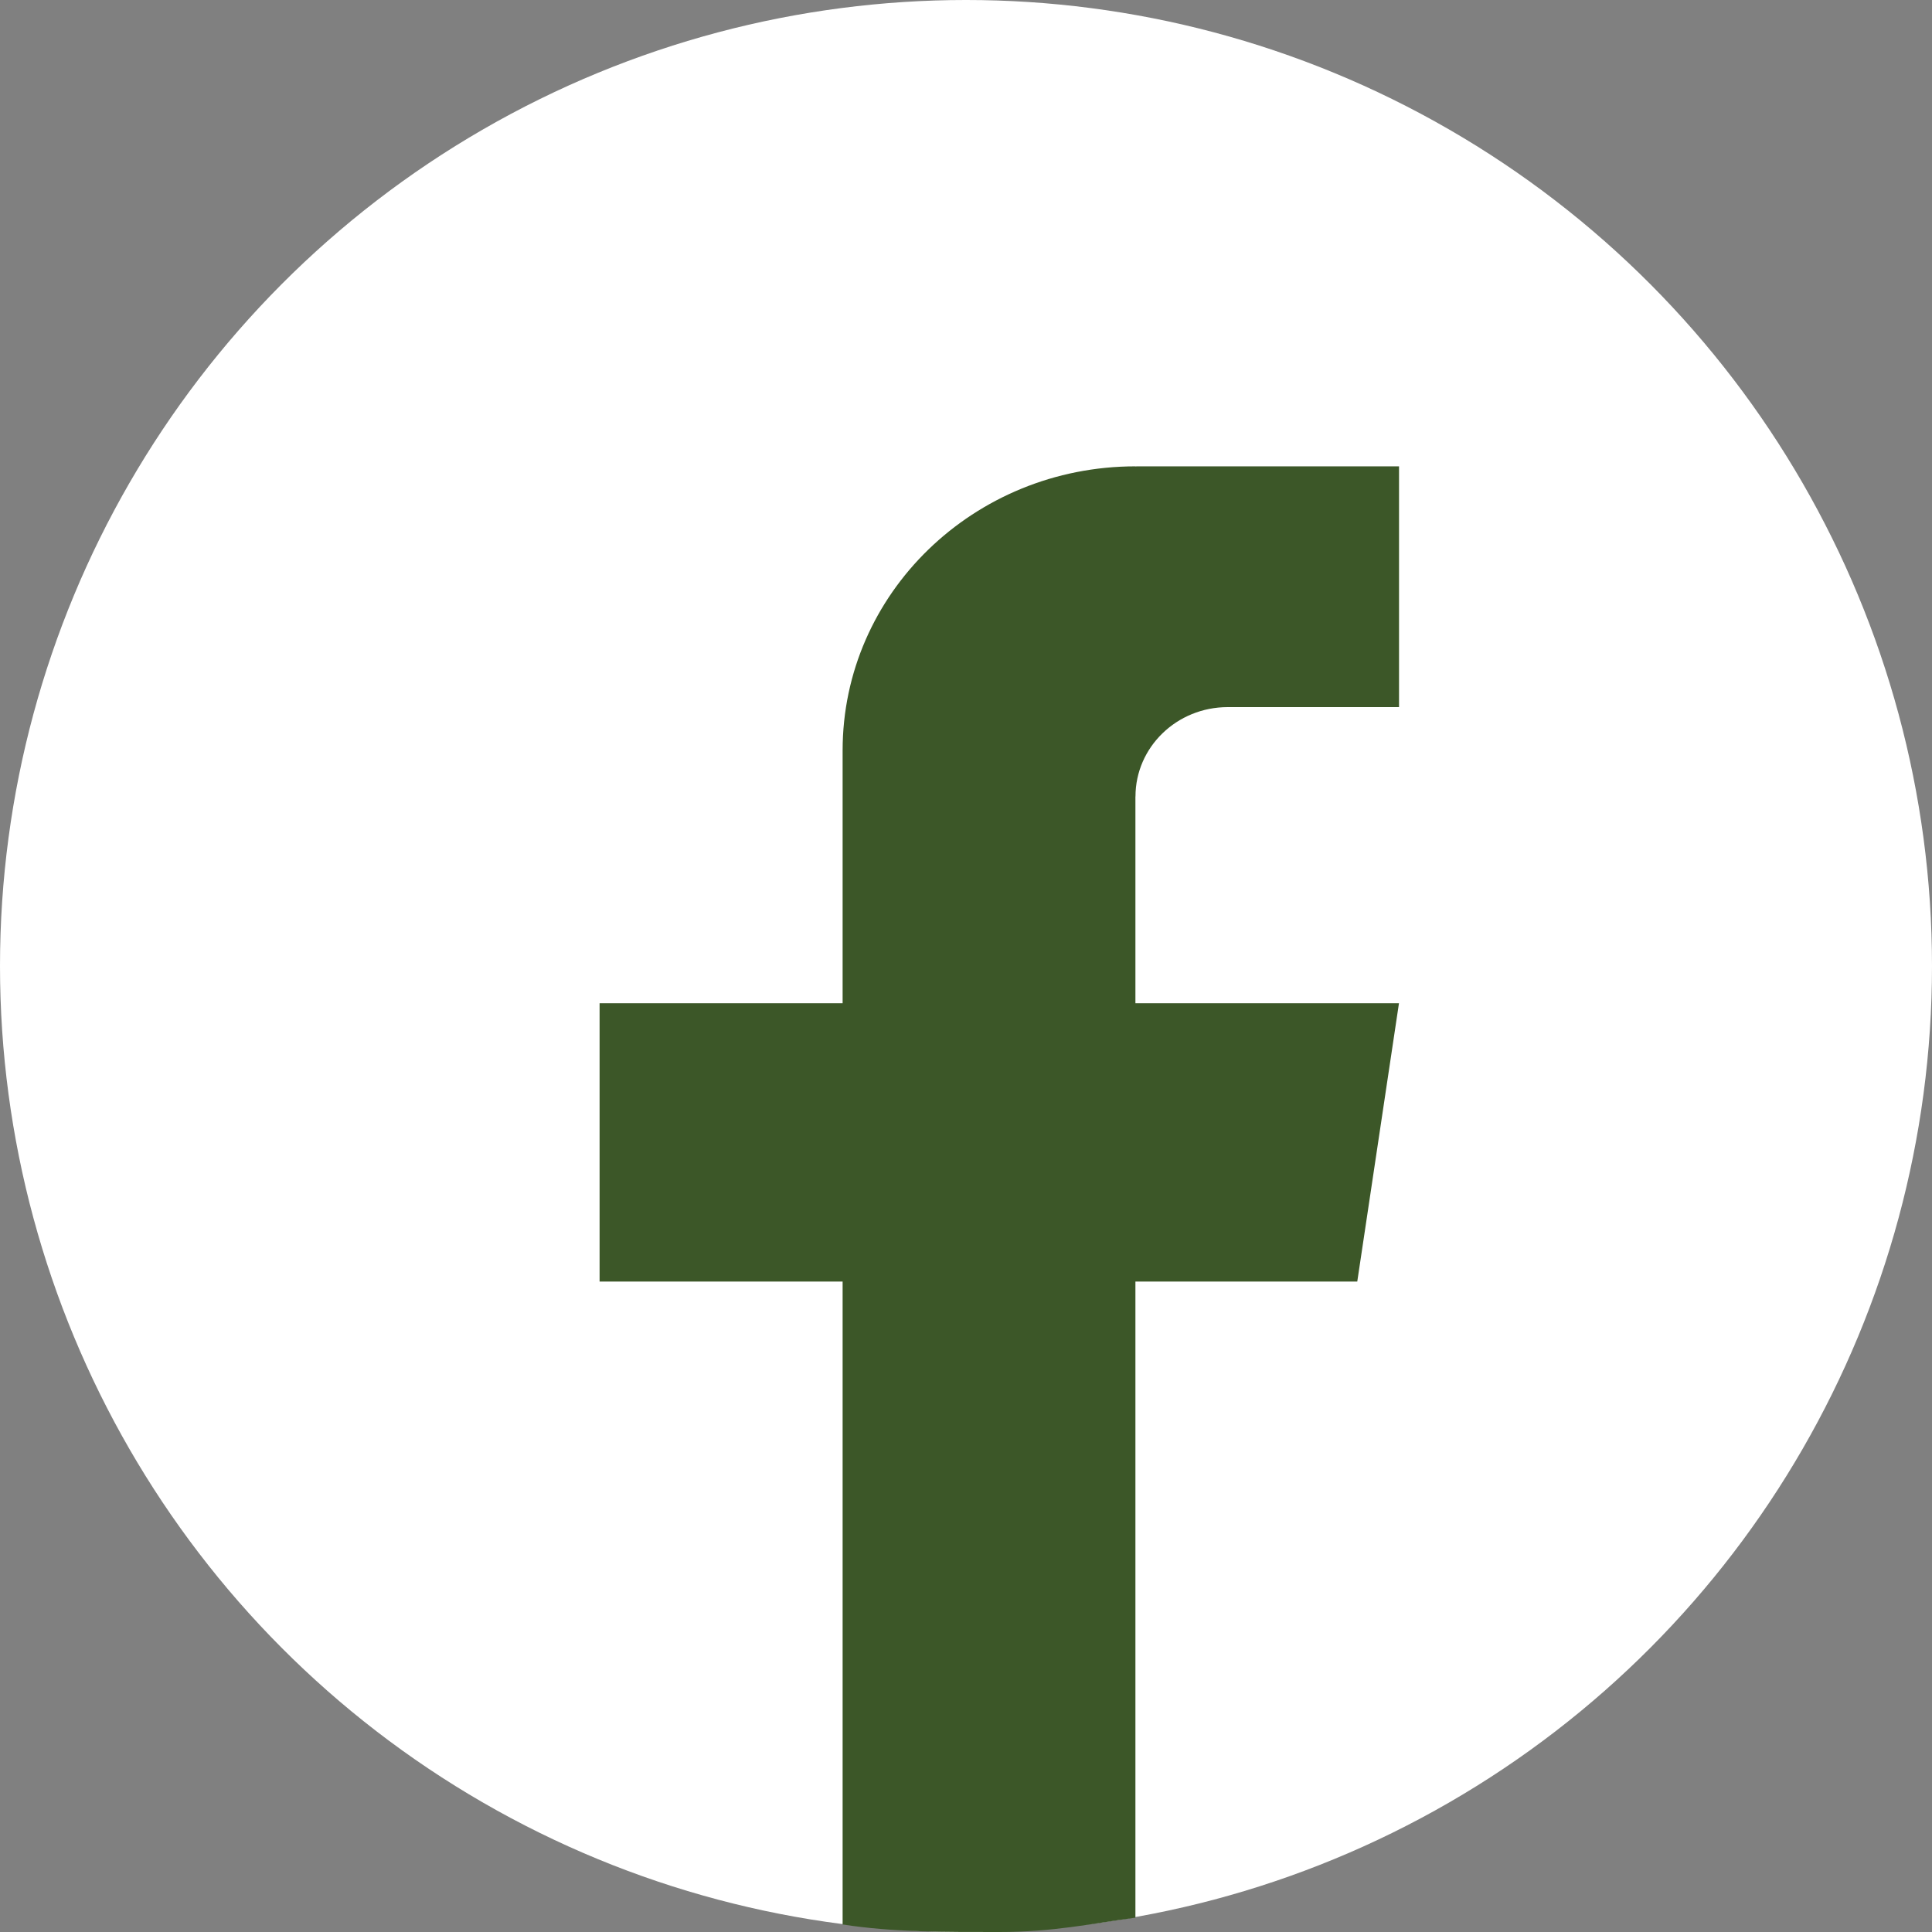 <svg width="29" height="29" viewBox="0 0 29 29" fill="none" xmlns="http://www.w3.org/2000/svg">
<rect x="0" y="0" width="29" height="29" fill="#808080" stroke="none"/>
<circle cx="14.5" cy="14.5" r="14.5" fill="white"/>
<path d="M17.043 11.957V15.059H20.999L20.373 19.237H17.043V28.785C16.376 28.875 15.816 29 14.999 29C14.199 29 13.414 29.006 12.648 28.887V19.237H9V15.059H12.648V11.264C12.648 8.909 14.616 7 17.044 7V7.002C17.051 7.002 17.058 7 17.065 7H21V10.614H18.429C17.664 10.614 17.044 11.215 17.044 11.956L17.043 11.957Z" fill="#3C5728"/>
</svg>
